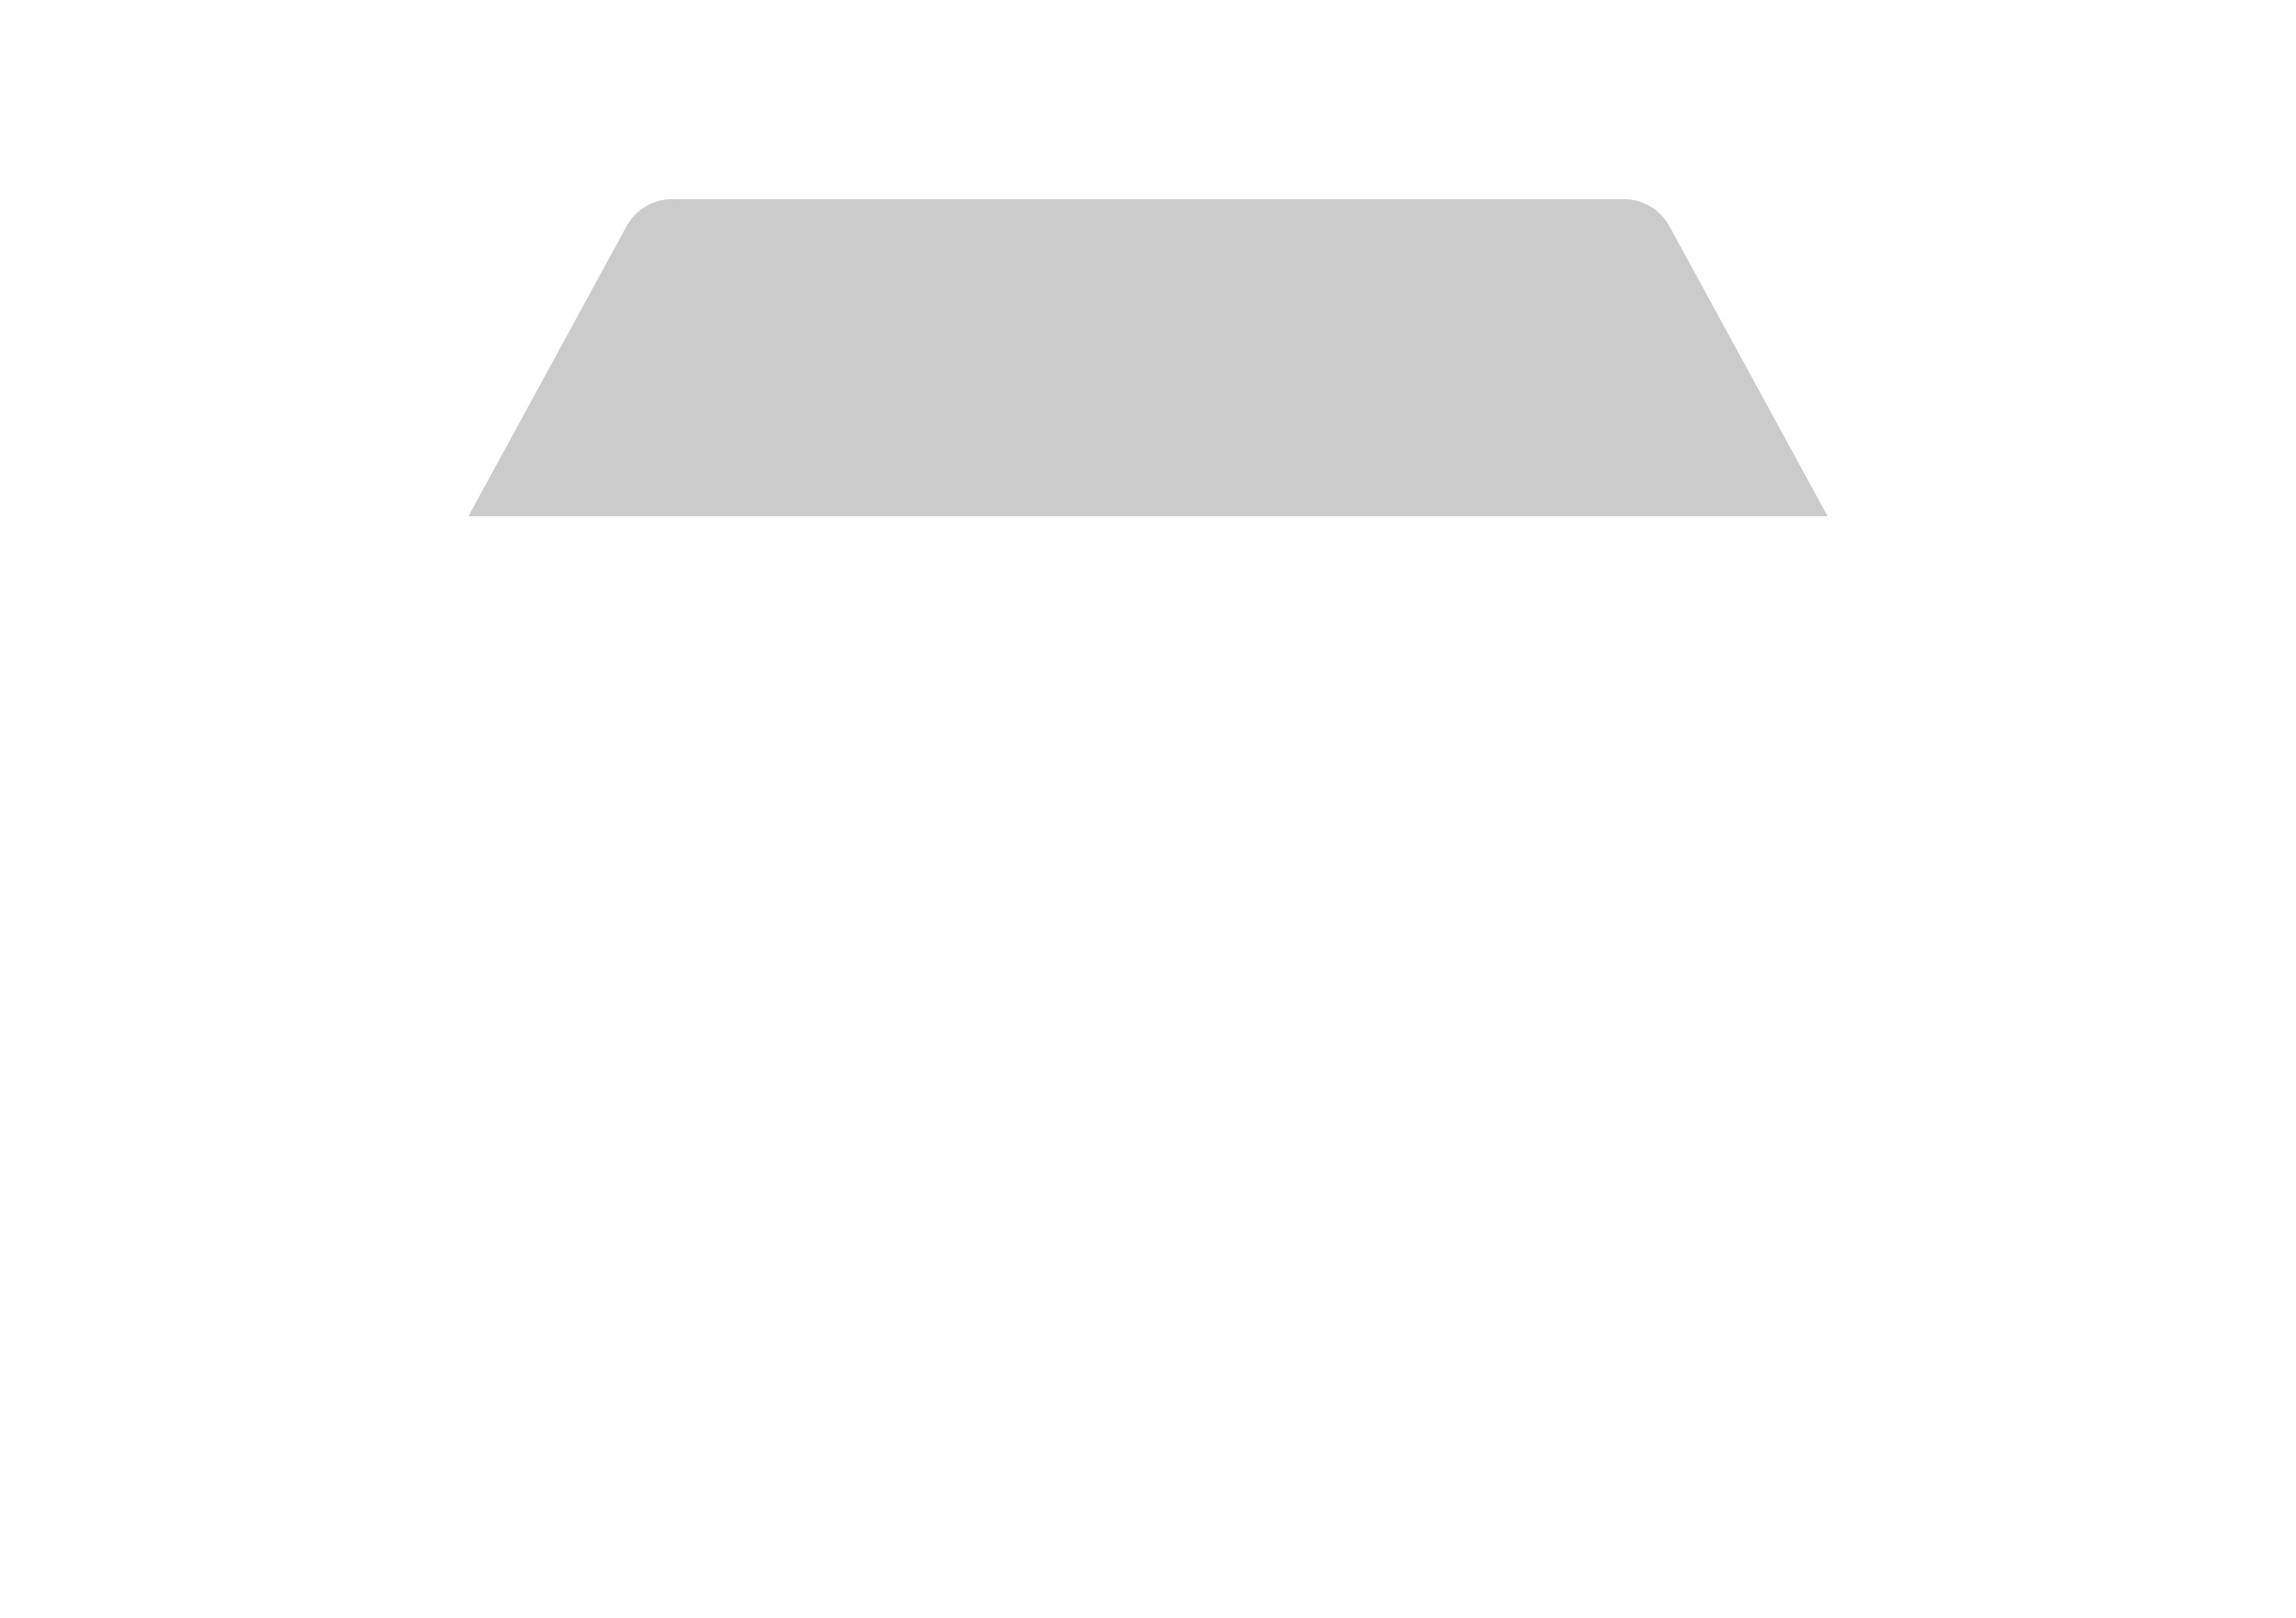 <?xml version="1.0" encoding="utf-8"?>
<svg xmlns="http://www.w3.org/2000/svg" viewBox="0 0 226.44 159.61">
    <defs>
        <style>#Car .cls-1{fill:#cccbcb;} #Car .cls-2{fill:#fff;}</style>
    </defs>
    <g id="Car" data-name="Calque 2">
        <g id="Calque_1-2" data-name="Calque 1">
            <path class="cls-1"
                  d="M93.86,50.92h86.39L164.64,22.31a5.09,5.09,0,0,0-4.48-2.66H66.28a5.12,5.12,0,0,0-4.48,2.66L46.2,50.92Z"></path>
            <path class="cls-2"
                  d="M55.73,84.42l-24-3.3a2.59,2.59,0,0,0-.48,0,3.5,3.5,0,0,0-.47,7l24,3.3a8.83,8.83,0,0,1,7.52,8.7v2.57h-31a3.5,3.5,0,1,0,0,7h34.5a3.5,3.5,0,0,0,3.5-3.5v-6.07A15.88,15.88,0,0,0,55.73,84.42Z"></path>
            <path class="cls-2"
                  d="M219.43,47.13H208a9.55,9.55,0,0,1-8.38-5L182.9,11.54A22.12,22.12,0,0,0,163.46,0H63A22.15,22.15,0,0,0,43.54,11.54L26.84,42.16a9.52,9.52,0,0,1-8.38,5H7a7,7,0,0,0-7,7V66a7,7,0,0,0,4.29,6.47l4.23,2.41a6.56,6.56,0,0,1,3.31,5.69v61.12a18,18,0,0,0,18,18h8.07a18,18,0,0,0,17.95-18v-4.58H170.64v4.58a18,18,0,0,0,18,18h8.08a18,18,0,0,0,17.94-18V80.54a6.56,6.56,0,0,1,3.31-5.69l4.24-2.41A7,7,0,0,0,226.44,66V54.15A7,7,0,0,0,219.43,47.13ZM207.61,80.54v61.12a11,11,0,0,1-10.94,11h-8.08a11,11,0,0,1-11-11v-4.58h11.62a3.5,3.5,0,0,0,0-7H37.19a3.5,3.5,0,0,0,0,7H48.8v4.58a11,11,0,0,1-10.95,11H29.78a11,11,0,0,1-11-11V80.54A13.58,13.58,0,0,0,12,68.76L7.54,66.23A3.59,3.59,0,0,0,7,66V54.15l11.46,0A16.54,16.54,0,0,0,33,45.51L49.69,14.9A15.14,15.14,0,0,1,63,7H163.46a15.15,15.15,0,0,1,13.3,7.9l16.7,30.61A16.52,16.52,0,0,0,208,54.13h11.45V66c-.19.08-.36.17-.53.26l-4.45,2.53A13.6,13.6,0,0,0,207.61,80.54Z"></path>
            <path class="cls-2"
                  d="M195.18,102.62h-31v-2.57a8.83,8.83,0,0,1,7.51-8.7l24-3.3a3.5,3.5,0,0,0-.48-7,2.56,2.56,0,0,0-.47,0l-24,3.3a15.88,15.88,0,0,0-13.53,15.63v6.07a3.5,3.5,0,0,0,3.5,3.5h34.5a3.5,3.5,0,0,0,0-7Z"></path>
            <path class="cls-2"
                  d="M140.74,83.2h-55a3.5,3.5,0,0,0-2.61,1.17,3.54,3.54,0,0,0-.87,2.73l1.36,11.77a12.77,12.77,0,0,0,12.68,11.3h33.92a12.76,12.76,0,0,0,12.68-11.3l1.36-11.77a3.49,3.49,0,0,0-3.48-3.9Zm-4.83,14.86a5.77,5.77,0,0,1-5.73,5.11H96.26a5.76,5.76,0,0,1-5.72-5.11l-.91-7.86h47.19Z"></path>
        </g>
    </g>
</svg>
